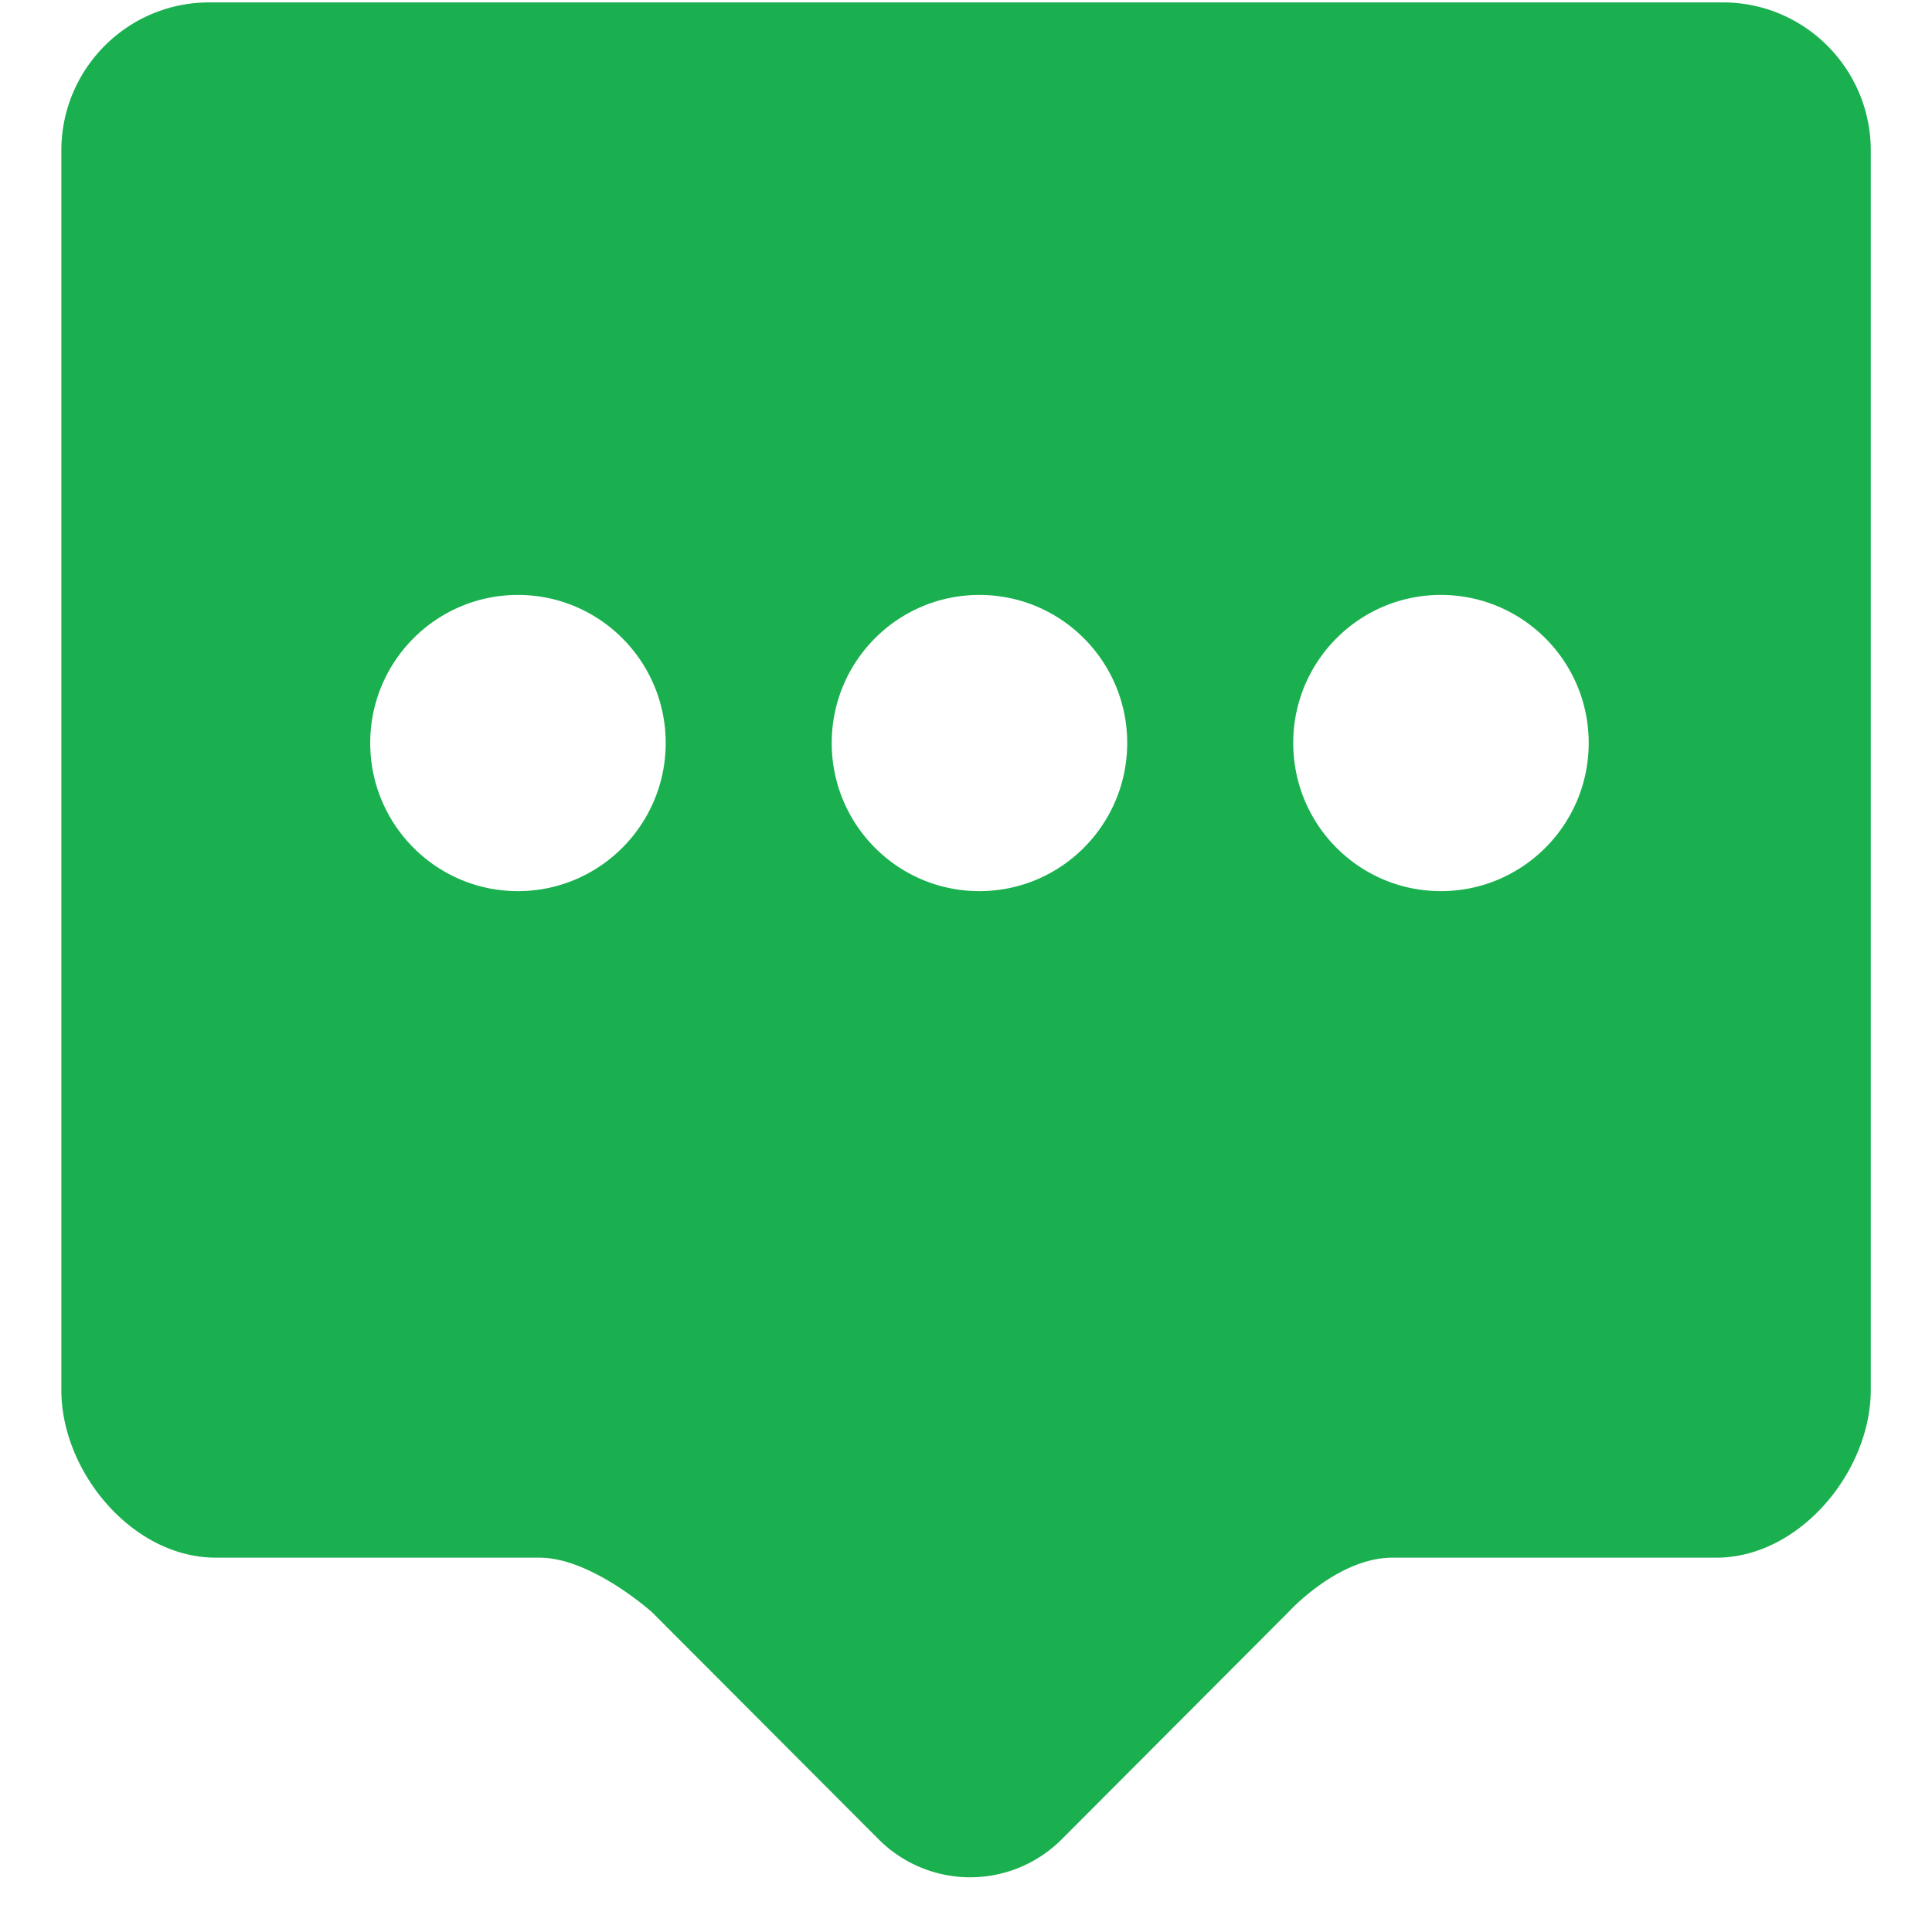 <?xml version="1.0" standalone="no"?><!DOCTYPE svg PUBLIC "-//W3C//DTD SVG 1.1//EN" "http://www.w3.org/Graphics/SVG/1.1/DTD/svg11.dtd"><svg t="1752302396522" class="icon" viewBox="0 0 1024 1024" version="1.1" xmlns="http://www.w3.org/2000/svg" p-id="8676" xmlns:xlink="http://www.w3.org/1999/xlink" width="64" height="64"><path d="M909.632 825.6h-171.584c-29.12 0-55.232 28.928-55.232 28.928l-120.064 120.32a68.544 68.544 0 0 1-97.088 0L345.6 854.528s-32.128-28.928-59.648-28.928h-171.52c-44.288 0-81.92-45.504-81.92-88.832V79.808C32.512 36.48 67.584 1.28 110.848 1.28h802.368c43.264 0 78.336 35.2 78.336 78.528v657.024c-0.128 43.264-37.76 88.768-81.92 88.768zM274.496 315.328c-43.2 0-78.272 35.136-78.272 78.464 0 43.392 35.072 78.528 78.272 78.528 43.264 0 78.336-35.2 78.336-78.528s-35.072-78.464-78.336-78.464z m244.608 0c-43.264 0-78.272 35.136-78.272 78.464 0 43.392 35.008 78.528 78.272 78.528s78.336-35.2 78.336-78.528-35.072-78.464-78.336-78.464z m244.608 0c-43.264 0-78.272 35.136-78.272 78.464 0 43.392 35.008 78.528 78.272 78.528s78.336-35.2 78.336-78.528-35.072-78.464-78.336-78.464z" fill="#1AB04F" p-id="8677"></path></svg>